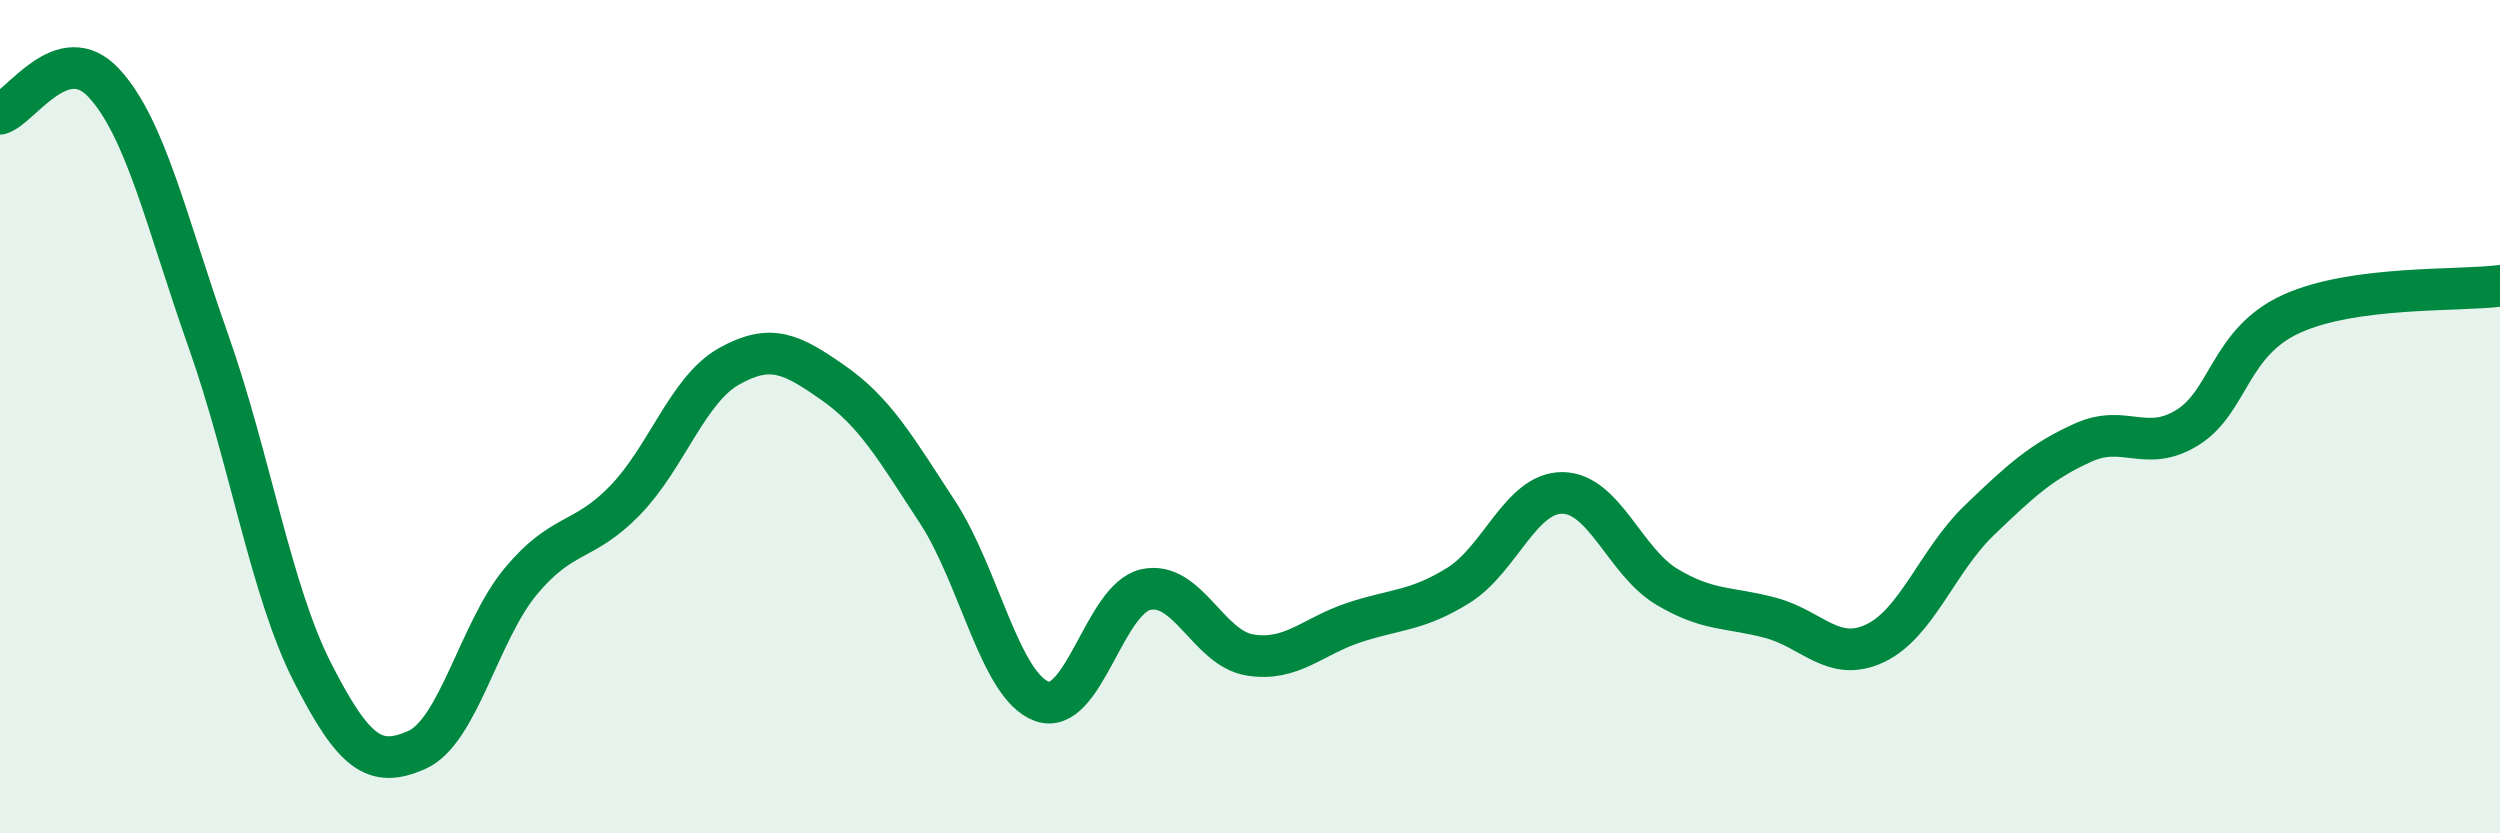 
    <svg width="60" height="20" viewBox="0 0 60 20" xmlns="http://www.w3.org/2000/svg">
      <path
        d="M 0,2.73 C 0.5,2.58 1.5,0.91 2.5,2 C 3.5,3.09 4,5.35 5,8.18 C 6,11.01 6.5,14.18 7.5,16.14 C 8.5,18.1 9,18.44 10,18 C 11,17.56 11.5,15.15 12.5,13.95 C 13.5,12.75 14,13.04 15,12.01 C 16,10.98 16.5,9.35 17.5,8.79 C 18.5,8.23 19,8.49 20,9.19 C 21,9.89 21.5,10.76 22.5,12.29 C 23.5,13.82 24,16.46 25,16.83 C 26,17.2 26.5,14.37 27.5,14.15 C 28.5,13.93 29,15.56 30,15.72 C 31,15.88 31.5,15.27 32.5,14.94 C 33.5,14.61 34,14.67 35,14.05 C 36,13.43 36.5,11.82 37.5,11.83 C 38.5,11.84 39,13.48 40,14.08 C 41,14.68 41.5,14.56 42.5,14.83 C 43.5,15.1 44,15.91 45,15.44 C 46,14.97 46.5,13.45 47.5,12.49 C 48.5,11.53 49,11.07 50,10.62 C 51,10.17 51.5,10.88 52.5,10.26 C 53.5,9.64 53.5,8.21 55,7.53 C 56.5,6.85 59,6.99 60,6.86L60 20L0 20Z"
        fill="#008740"
        opacity="0.1"
        stroke-linecap="round"
        stroke-linejoin="round"
      />
      <path
        d="M 0,2.73 C 0.5,2.58 1.5,0.91 2.5,2 C 3.5,3.09 4,5.35 5,8.18 C 6,11.01 6.5,14.18 7.5,16.14 C 8.5,18.1 9,18.44 10,18 C 11,17.56 11.5,15.15 12.5,13.95 C 13.5,12.75 14,13.04 15,12.01 C 16,10.98 16.5,9.35 17.5,8.79 C 18.5,8.23 19,8.49 20,9.19 C 21,9.89 21.5,10.76 22.5,12.29 C 23.5,13.82 24,16.46 25,16.83 C 26,17.2 26.5,14.37 27.5,14.15 C 28.5,13.93 29,15.56 30,15.72 C 31,15.88 31.5,15.27 32.5,14.94 C 33.5,14.61 34,14.67 35,14.05 C 36,13.43 36.5,11.82 37.5,11.83 C 38.5,11.84 39,13.48 40,14.08 C 41,14.68 41.5,14.56 42.5,14.83 C 43.5,15.1 44,15.91 45,15.44 C 46,14.97 46.5,13.45 47.5,12.49 C 48.5,11.53 49,11.07 50,10.62 C 51,10.17 51.5,10.88 52.5,10.26 C 53.5,9.64 53.5,8.21 55,7.53 C 56.5,6.85 59,6.99 60,6.86"
        stroke="#008740"
        stroke-width="1"
        fill="none"
        stroke-linecap="round"
        stroke-linejoin="round"
      />
    </svg>
  